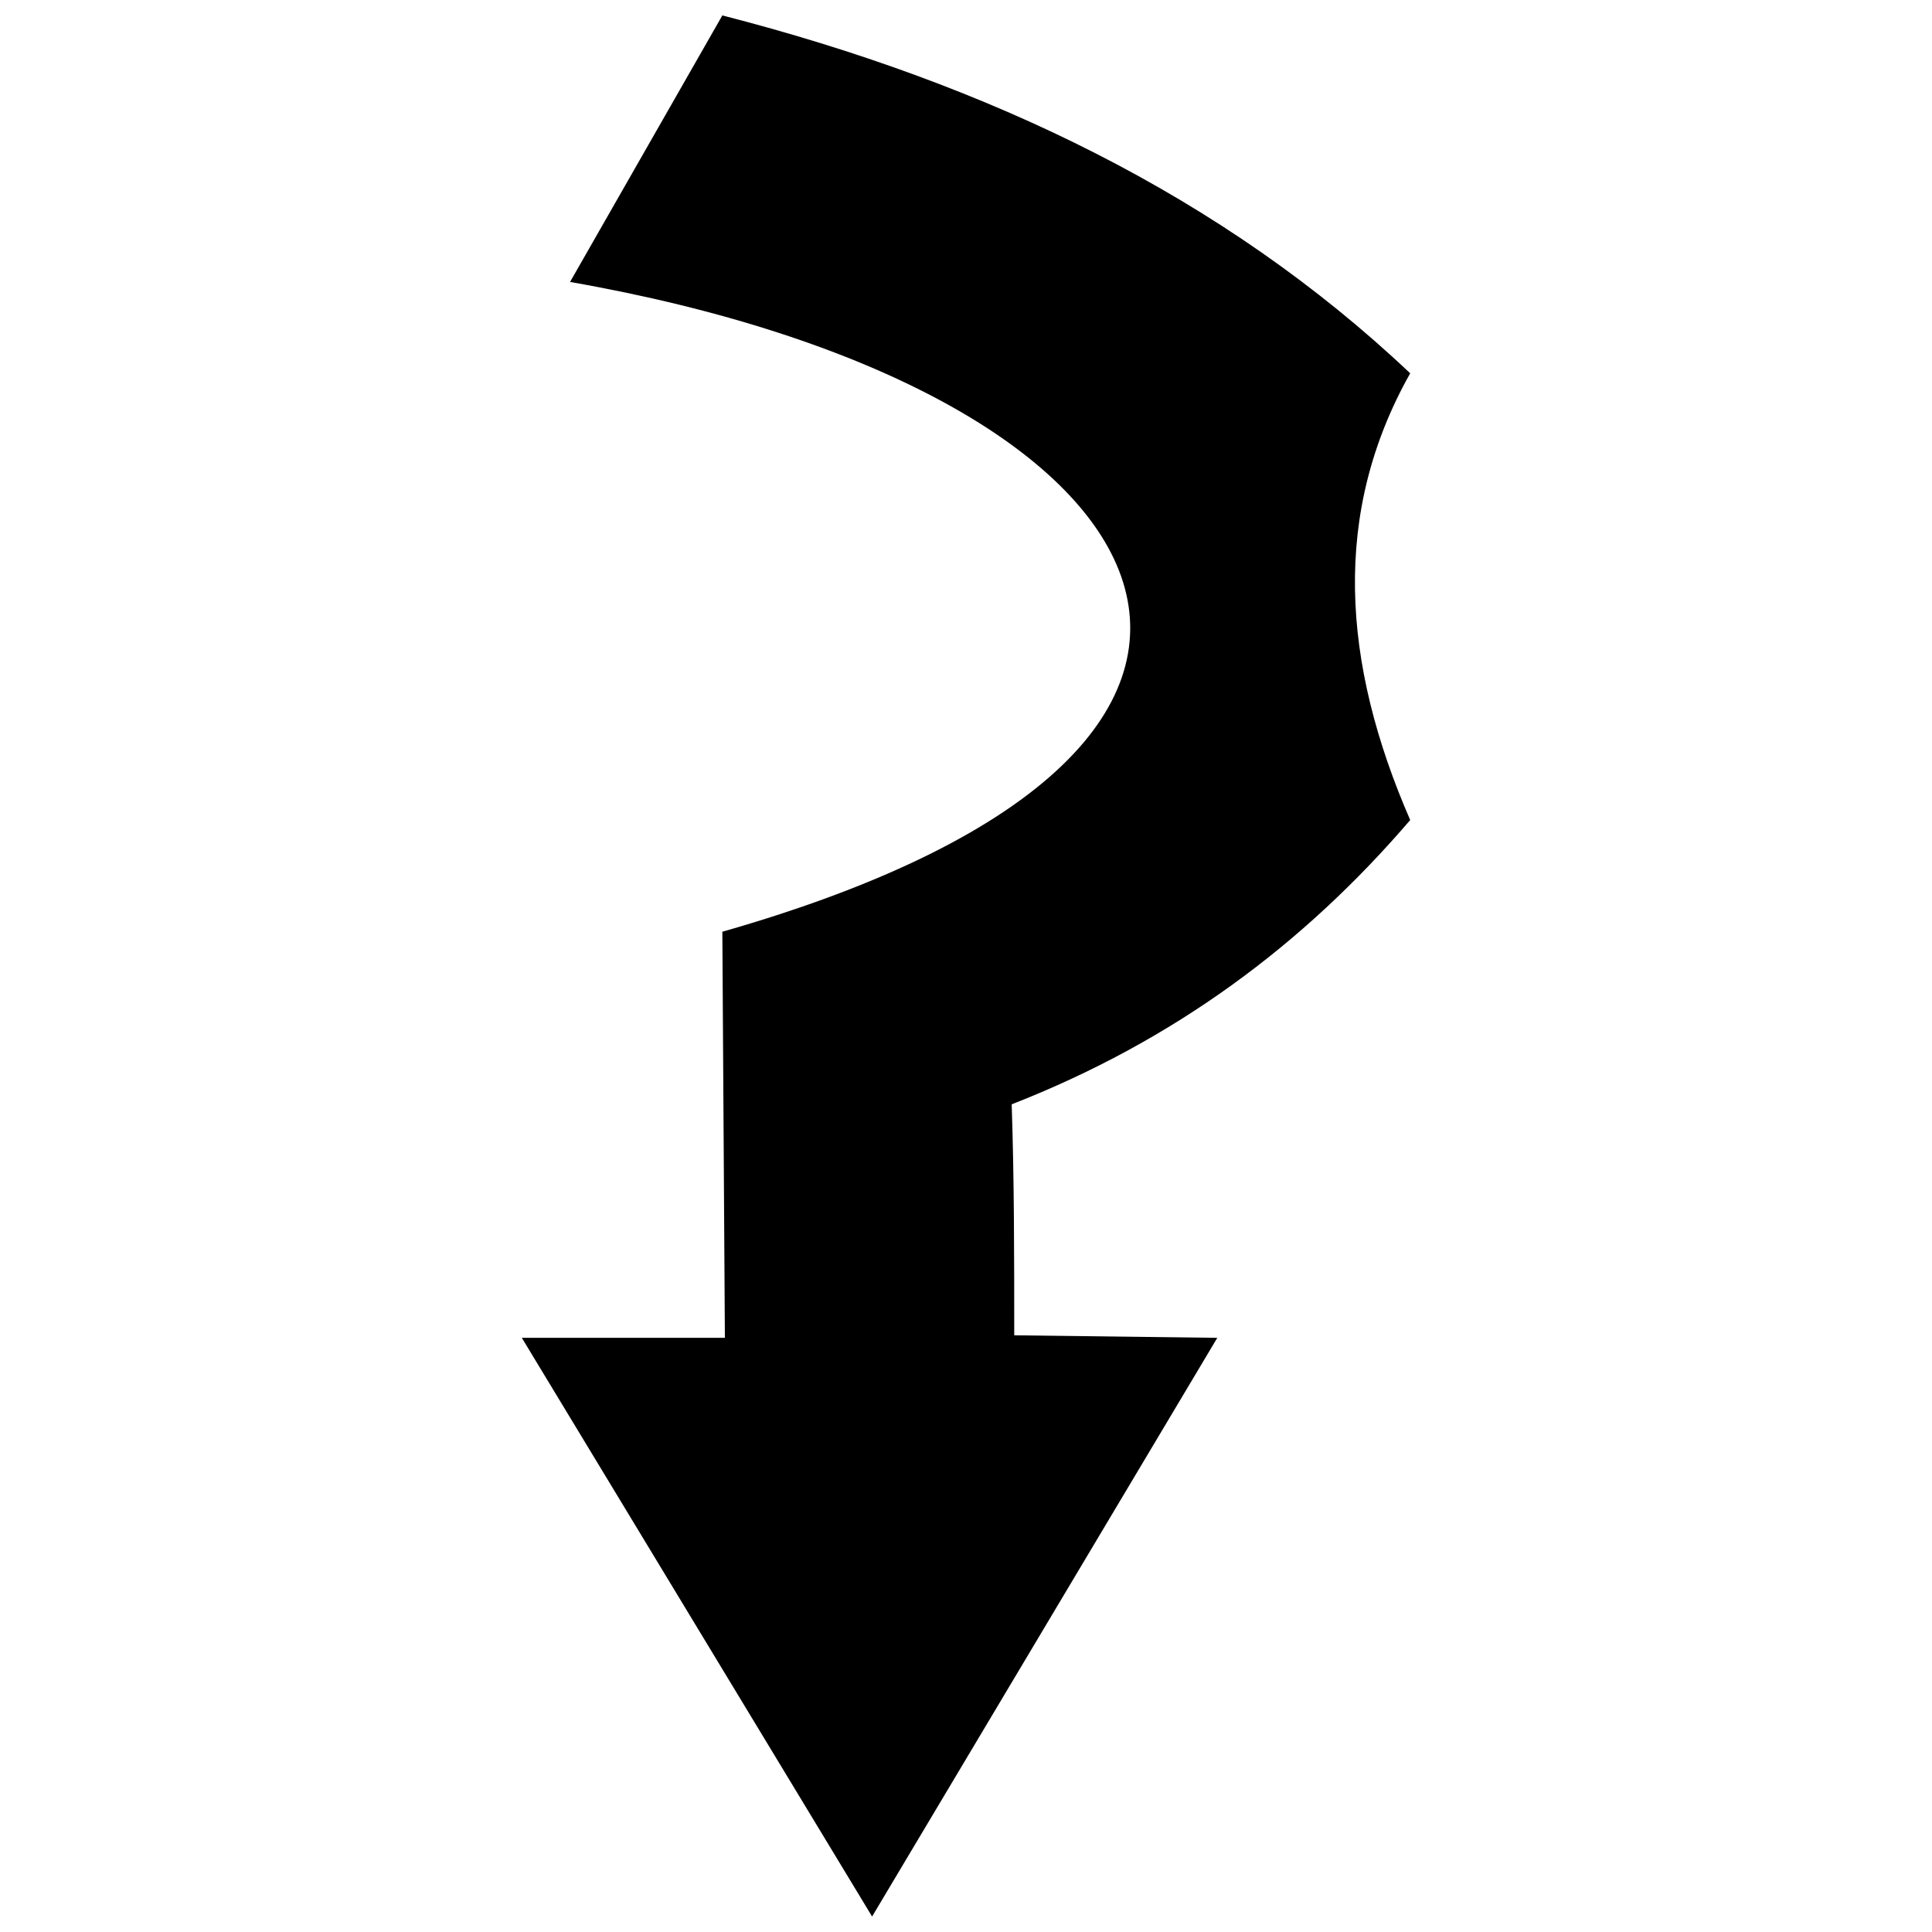 <?xml version="1.0" encoding="UTF-8"?>
<!-- The Best Svg Icon site in the world: iconSvg.co, Visit us! https://iconsvg.co -->
<svg width="800px" height="800px" version="1.1" viewBox="144 144 512 512" xmlns="http://www.w3.org/2000/svg">
 <defs>
  <clipPath id="a">
   <path d="m282 148.09h236v503.81h-236z"/>
  </clipPath>
 </defs>
 <g clip-path="url(#a)">
  <path d="m295.07 218.72c161.43 28.25 214.57 122.42 40.359 172.2l0.672 107.62h-53.812l92.824 153.36 91.48-153.36-53.812-0.672c0-20.852 0-41.031-0.672-61.211 43.051-16.816 77.355-42.375 105.61-75.336-18.16-41.703-20.852-81.391 0-118.39-49.777-47.086-111.66-76.68-182.29-94.844-13.453 23.543-26.906 47.086-40.359 70.629z" fill-rule="evenodd"/>
 </g>
</svg>